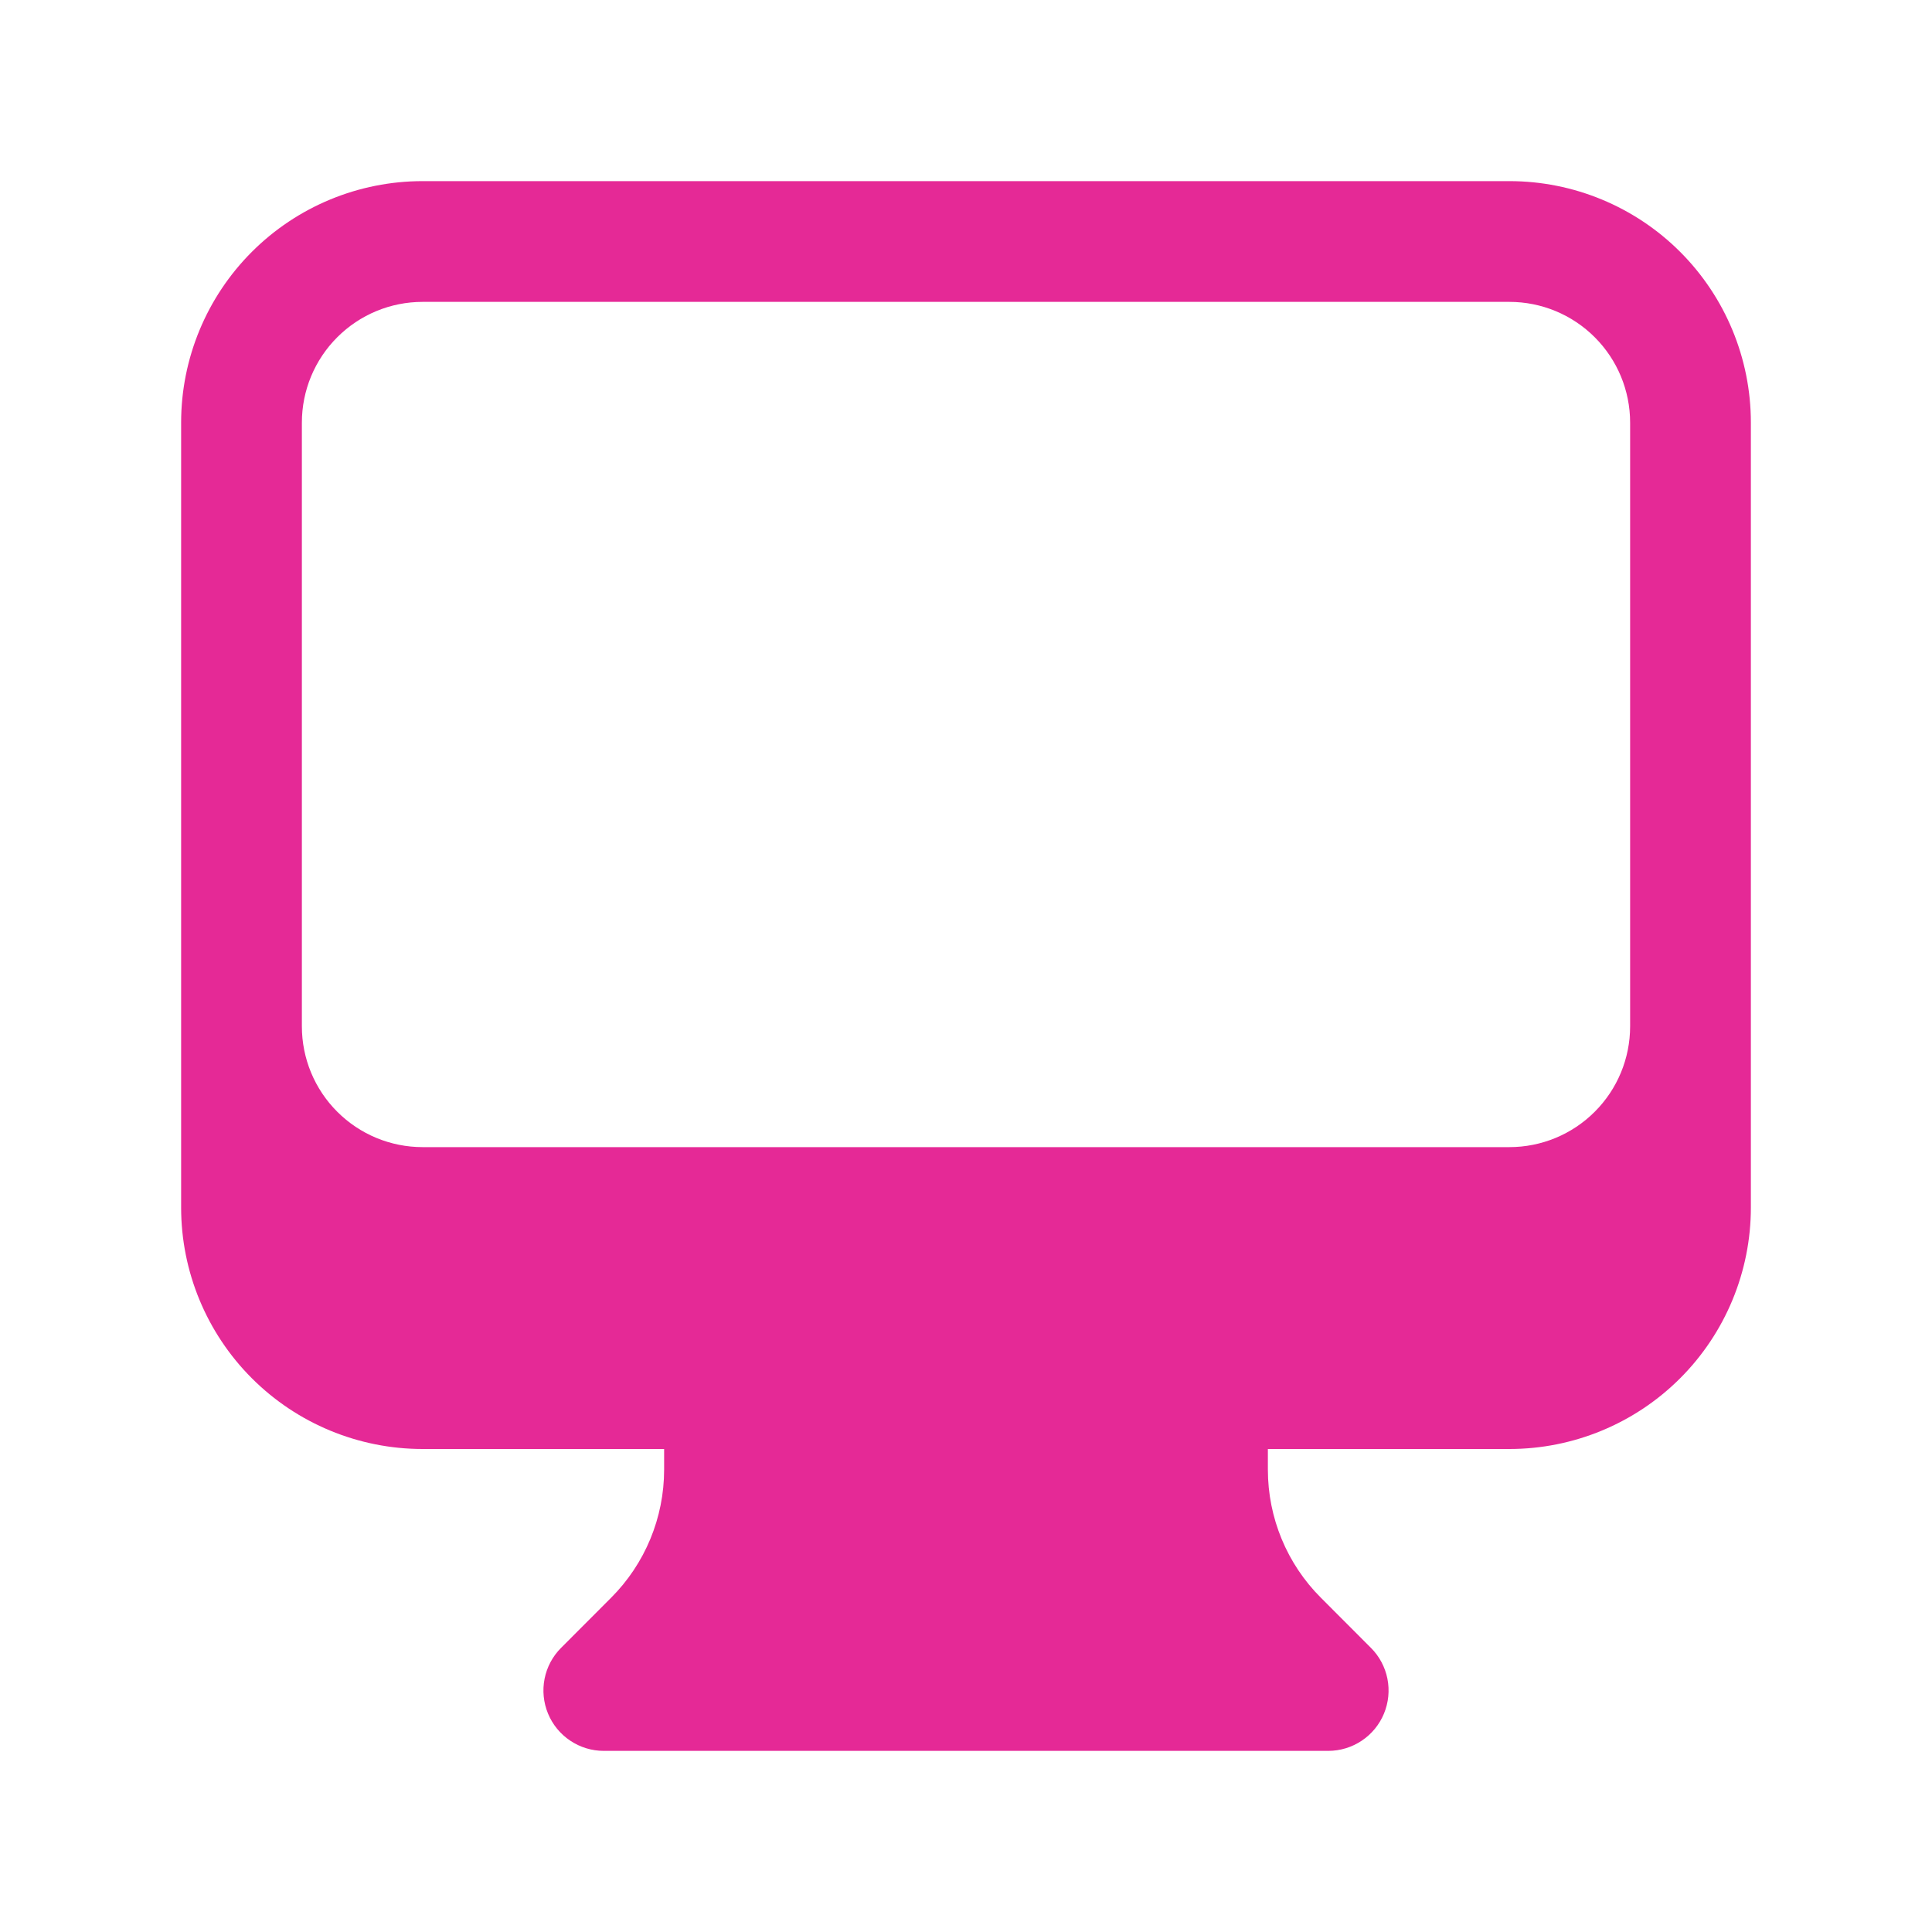 <svg width="64" height="64" viewBox="0 0 64 64" fill="none" xmlns="http://www.w3.org/2000/svg">
<path fill-rule="evenodd" clip-rule="evenodd" d="M6 14C6 11.878 6.843 9.843 8.343 8.343C9.843 6.843 11.878 6 14 6H50C52.122 6 54.157 6.843 55.657 8.343C57.157 9.843 58 11.878 58 14V40C58 42.122 57.157 44.157 55.657 45.657C54.157 47.157 52.122 48 50 48H42V48.685C42 50.277 42.632 51.805 43.757 52.928L45.413 54.587C45.693 54.866 45.883 55.223 45.96 55.61C46.037 55.998 45.997 56.4 45.846 56.765C45.695 57.13 45.439 57.443 45.11 57.662C44.782 57.882 44.395 58 44 58H20C19.605 58 19.218 57.882 18.89 57.662C18.561 57.443 18.305 57.13 18.154 56.765C18.003 56.4 17.963 55.998 18.04 55.61C18.117 55.223 18.307 54.866 18.587 54.587L20.243 52.928C21.367 51.803 21.999 50.278 22 48.688V48H14C11.878 48 9.843 47.157 8.343 45.657C6.843 44.157 6 42.122 6 40V14ZM10 14V34C10 35.061 10.421 36.078 11.172 36.828C11.922 37.579 12.939 38 14 38H50C51.061 38 52.078 37.579 52.828 36.828C53.579 36.078 54 35.061 54 34V14C54 12.939 53.579 11.922 52.828 11.172C52.078 10.421 51.061 10 50 10H14C12.939 10 11.922 10.421 11.172 11.172C10.421 11.922 10 12.939 10 14Z" fill="#E52996"/>
</svg>
